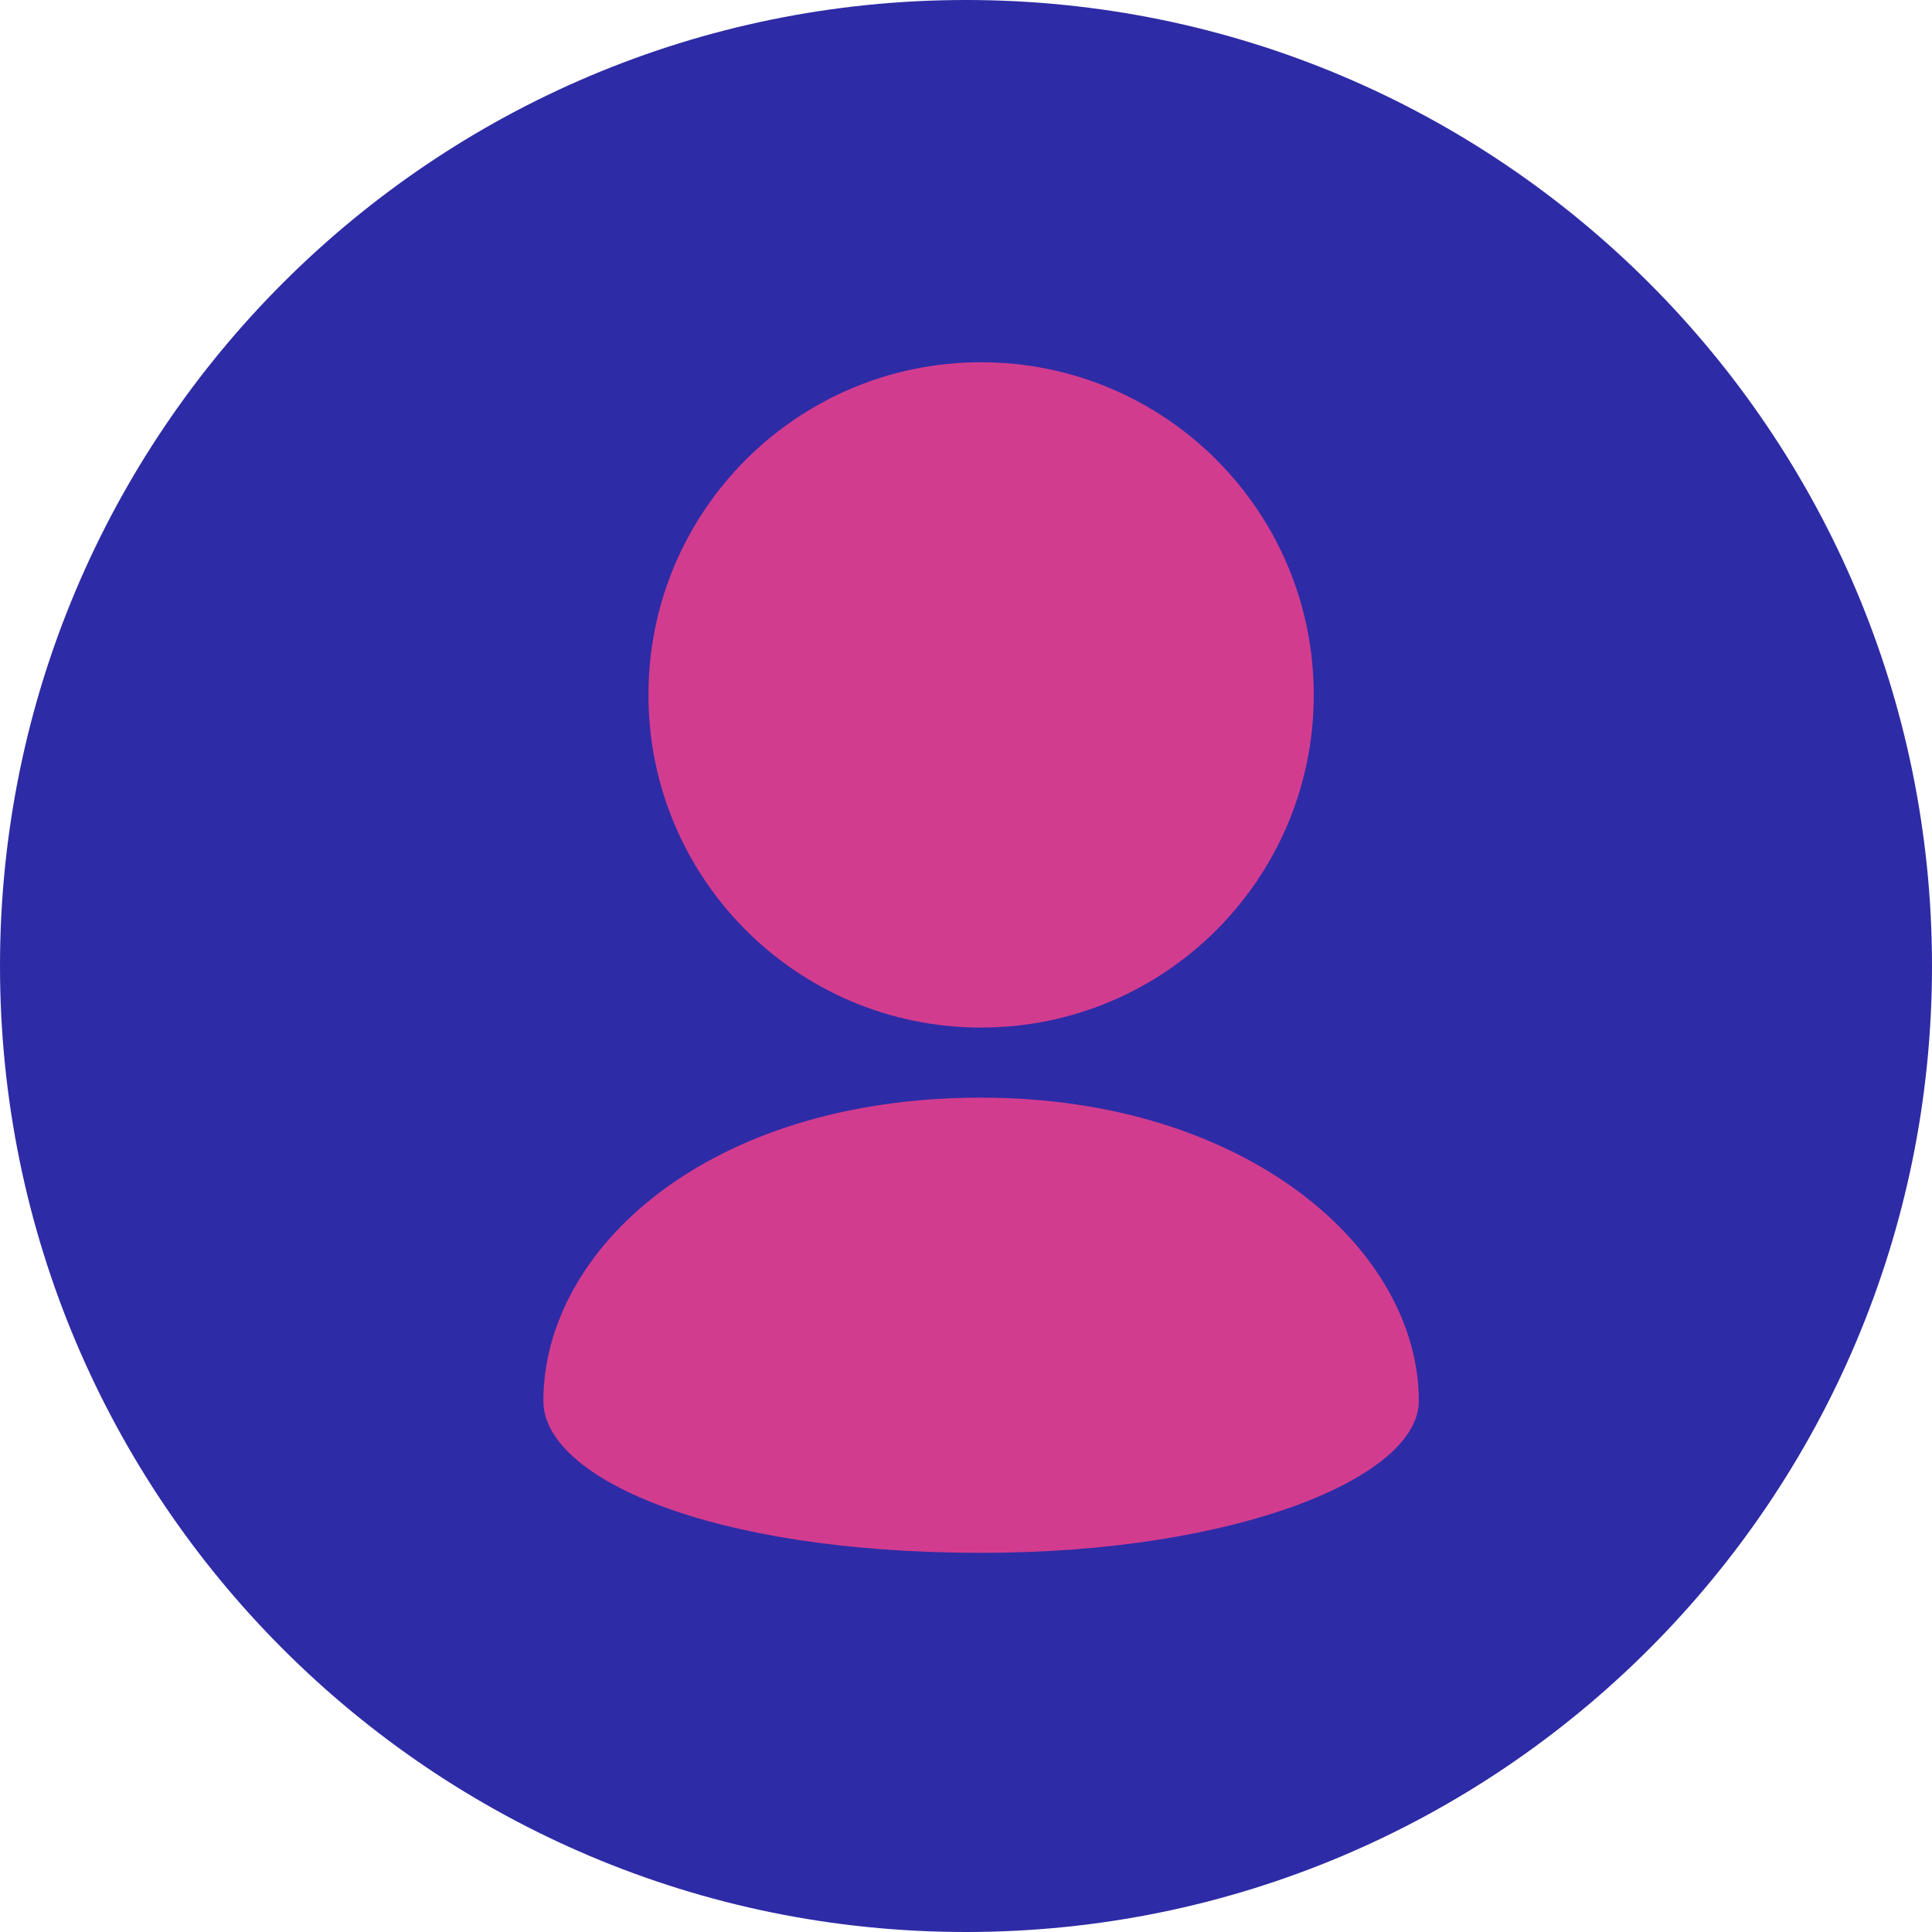 <svg width="52" height="52" viewBox="0 0 52 52" fill="none" xmlns="http://www.w3.org/2000/svg">
<g clip-path="url(#clip0_2311_2076)">
<path d="M26 52C40.359 52 52 40.359 52 26C52 11.641 40.359 0 26 0C11.641 0 0 11.641 0 26C0 40.359 11.641 52 26 52Z" fill="#2E2BA6"/>
<path fill-rule="evenodd" clip-rule="evenodd" d="M32.738 12.373C34.357 13.992 35.36 16.231 35.36 18.704C35.36 21.177 34.357 23.415 32.738 25.034C31.118 26.655 28.879 27.657 26.406 27.657C23.933 27.657 21.695 26.655 20.074 25.034C18.455 23.415 17.453 21.177 17.453 18.704C17.453 16.231 18.455 13.992 20.074 12.373C21.695 10.753 23.933 9.75 26.406 9.75C28.879 9.75 31.118 10.753 32.738 12.373ZM26.406 41.795C19.043 41.795 14.625 39.753 14.625 37.711C14.625 33.627 19.043 29.543 26.406 29.543C33.565 29.543 38.188 33.627 38.188 37.711C38.188 39.753 33.314 41.795 26.406 41.795Z" fill="#D23C8F"/>
</g>
<defs>
<clipPath id="clip0_2311_2076">
<rect width="52" height="52" fill="white"/>
</clipPath>
</defs>
</svg>
